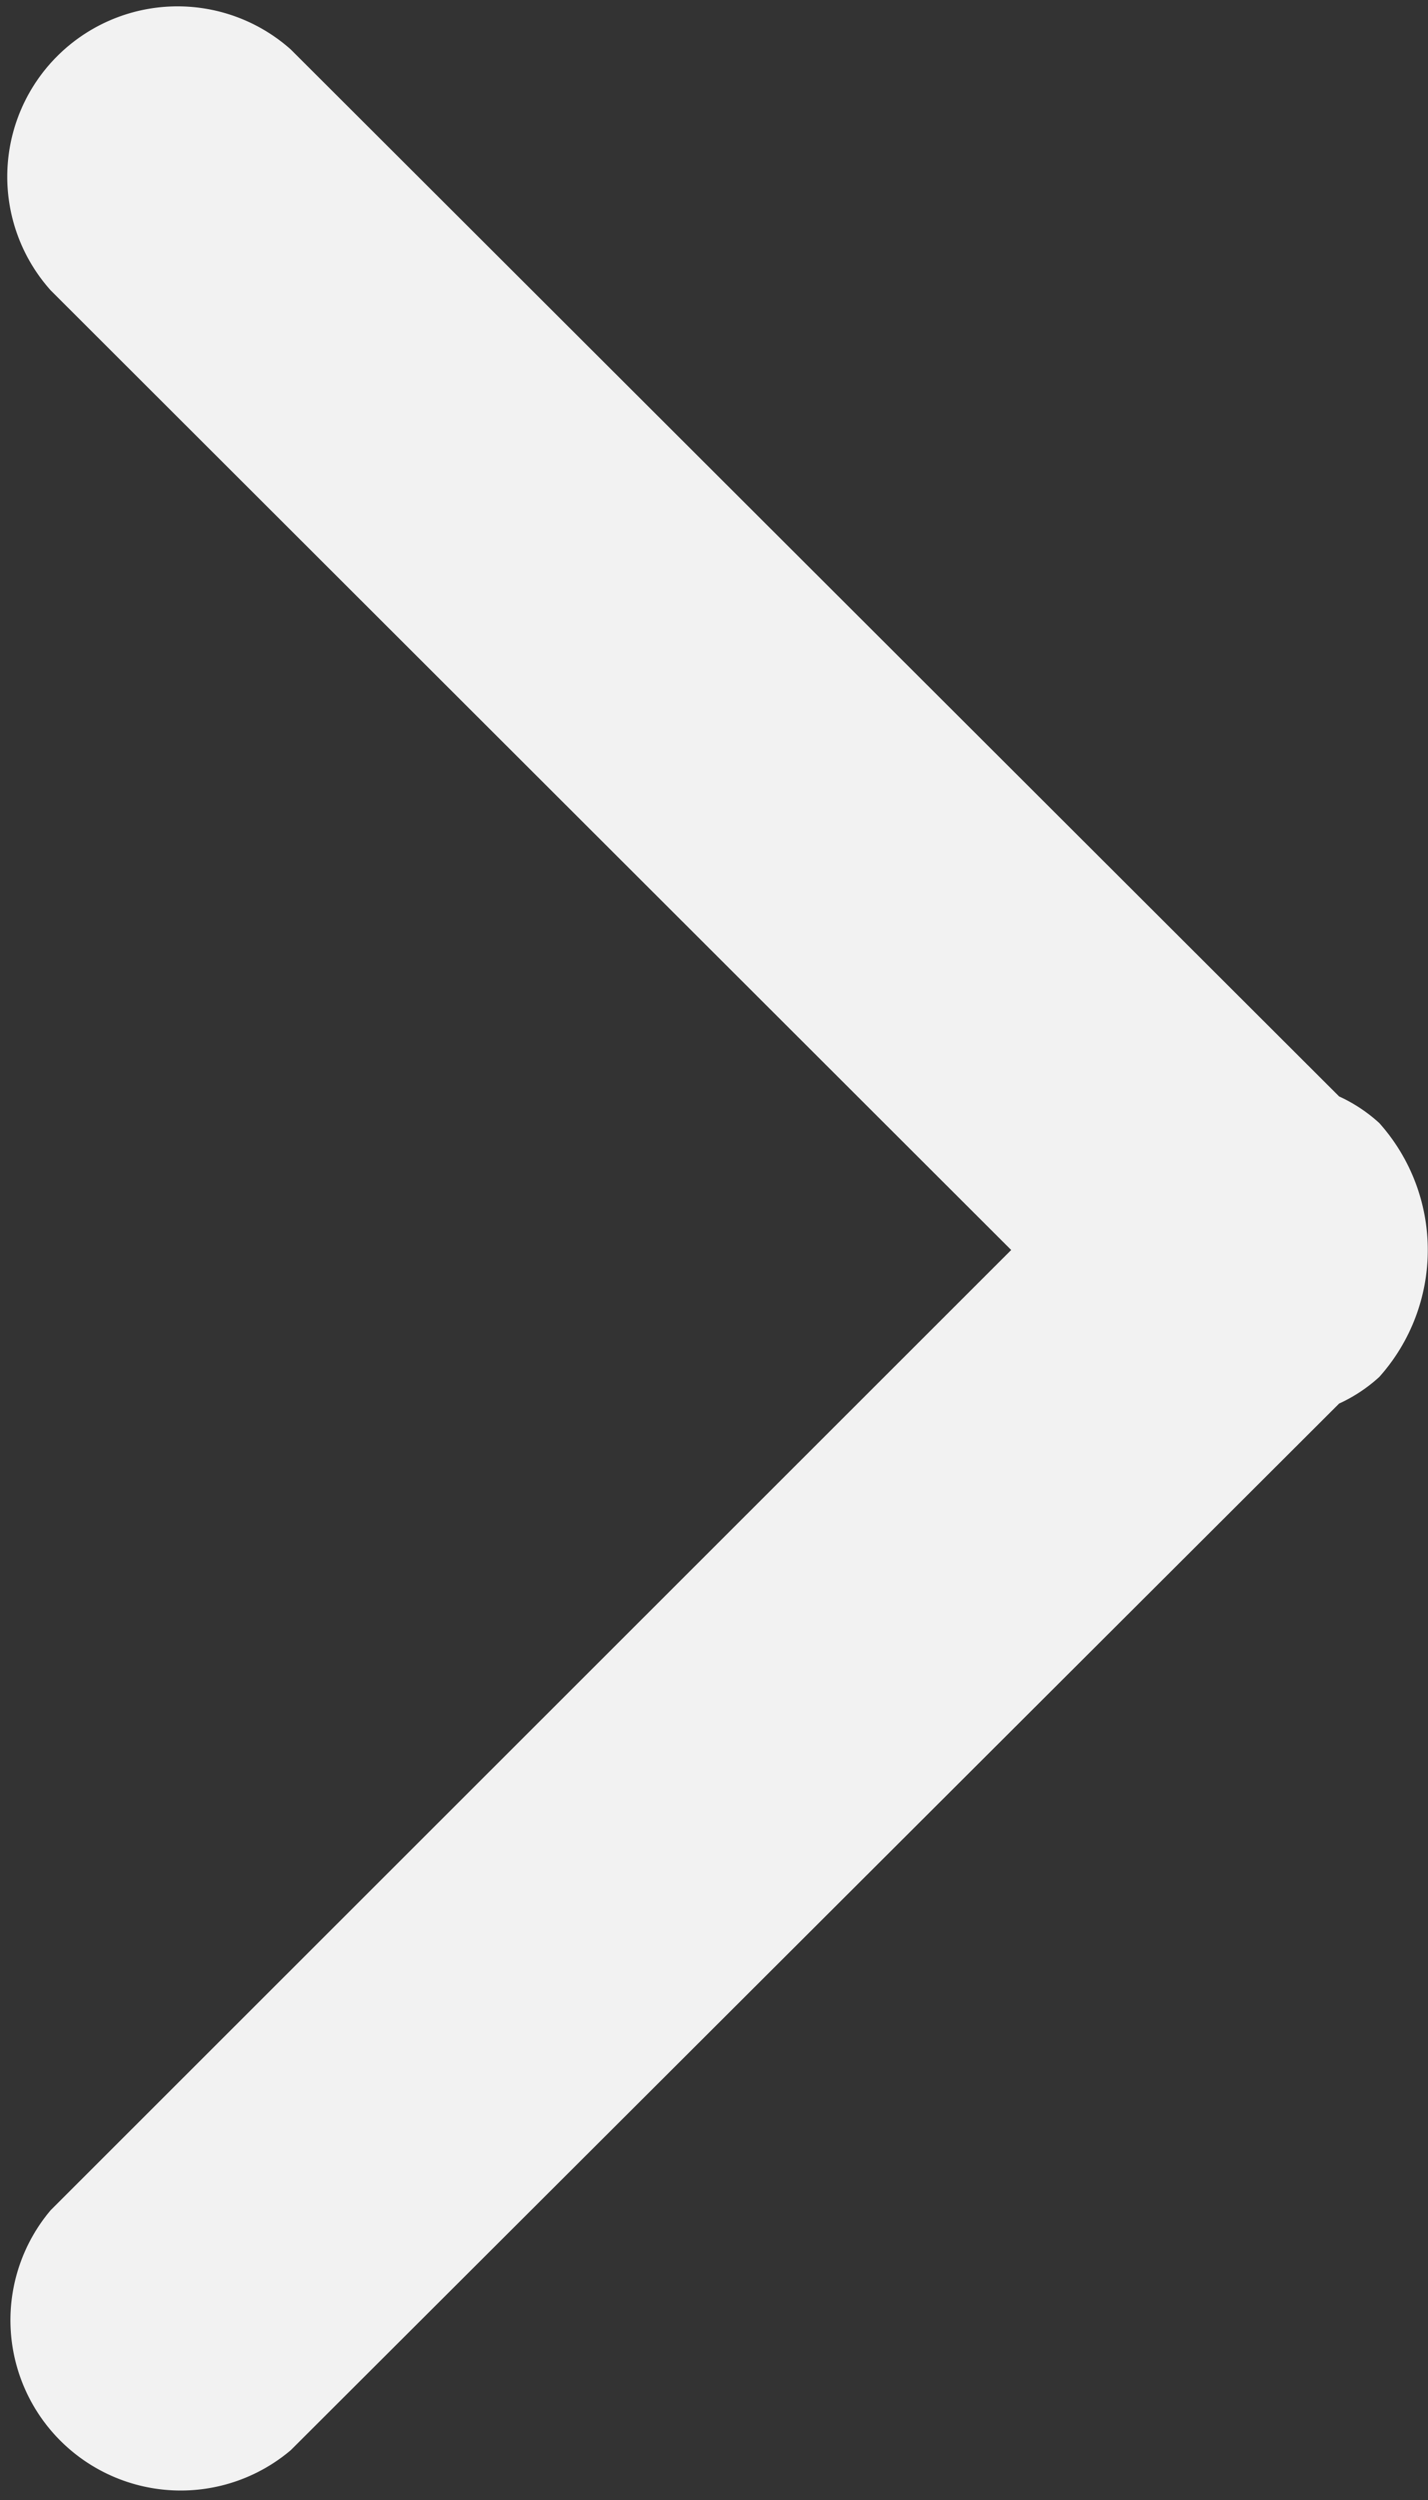 <svg xmlns="http://www.w3.org/2000/svg" viewBox="-6533 -317 8 14"><rect x="-6533" y="-317" width="8" height="14" fill="#333333" stroke="none"/><defs><style>.a{fill:#f2f2f2;fill-rule:evenodd;}</style></defs><path class="a" d="M8.7,4.6,3.319,9.977,8.7,15.351A.954.954,0,0,1,7.355,16.7L1.482,10.837a.871.871,0,0,1-.225-.149,1.066,1.066,0,0,1,0-1.422.871.871,0,0,1,.225-.149L7.355,3.256A.954.954,0,0,1,8.7,4.6Z" transform="translate(-6524.016 -300.023) rotate(180)"/></svg>